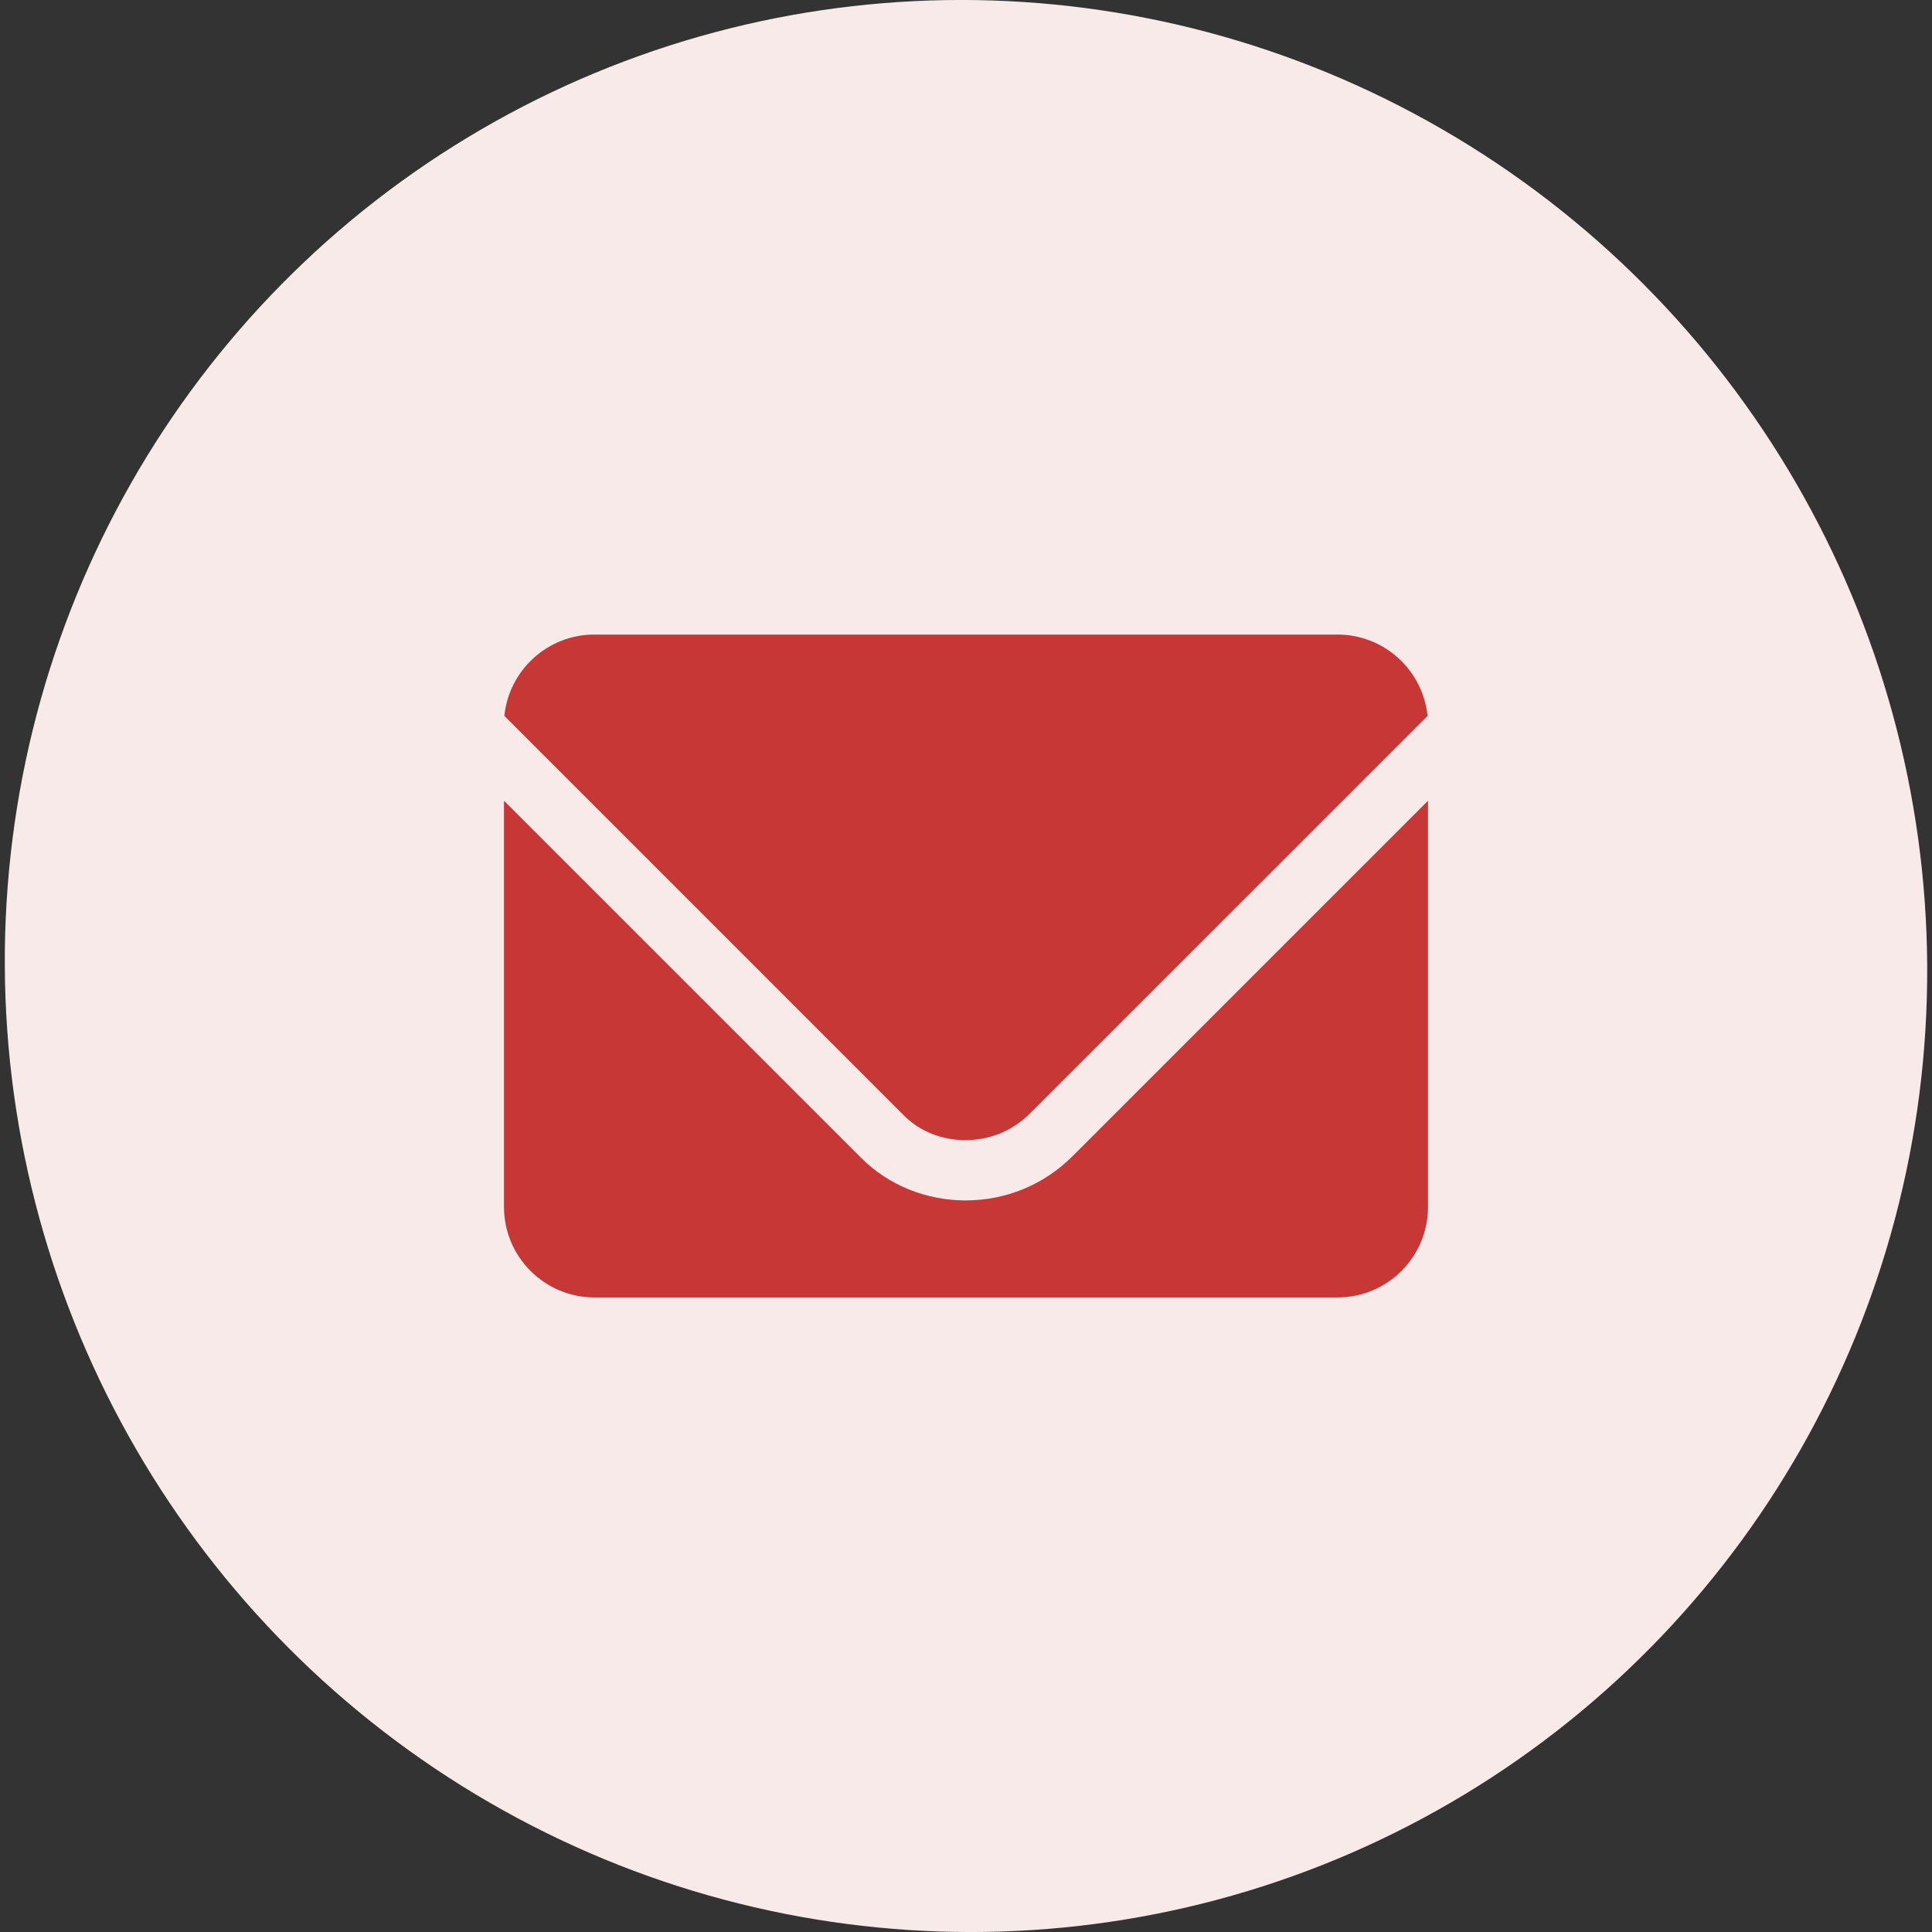 <svg width="92" height="92" viewBox="0 0 92 92" fill="none" xmlns="http://www.w3.org/2000/svg">
<rect x="0" y="0" width="92" height="92" fill="#333333" stroke="none"/>
<ellipse rx="45.771" ry="46.001" transform="matrix(-1 8.78612e-08 -0.005 -1 46 46)" fill="#F9EAEA"/>
<path d="M63.692 30.217H28.301C26.072 30.217 24.236 31.92 24.016 34.091L43.05 53.126C44.581 54.657 47.326 54.742 49.038 53.03L67.978 34.091C67.757 31.92 65.921 30.217 63.692 30.217Z" fill="#C73736"/>
<path d="M51.07 55.059C49.714 56.416 47.904 57.163 45.974 57.163C44.105 57.163 42.301 56.432 41.025 55.155L24 38.131V57.478C24 59.85 25.932 61.783 28.304 61.783H63.696C66.068 61.783 68 59.85 68 57.478V38.131L51.07 55.059Z" fill="#C73736"/>
</svg>
